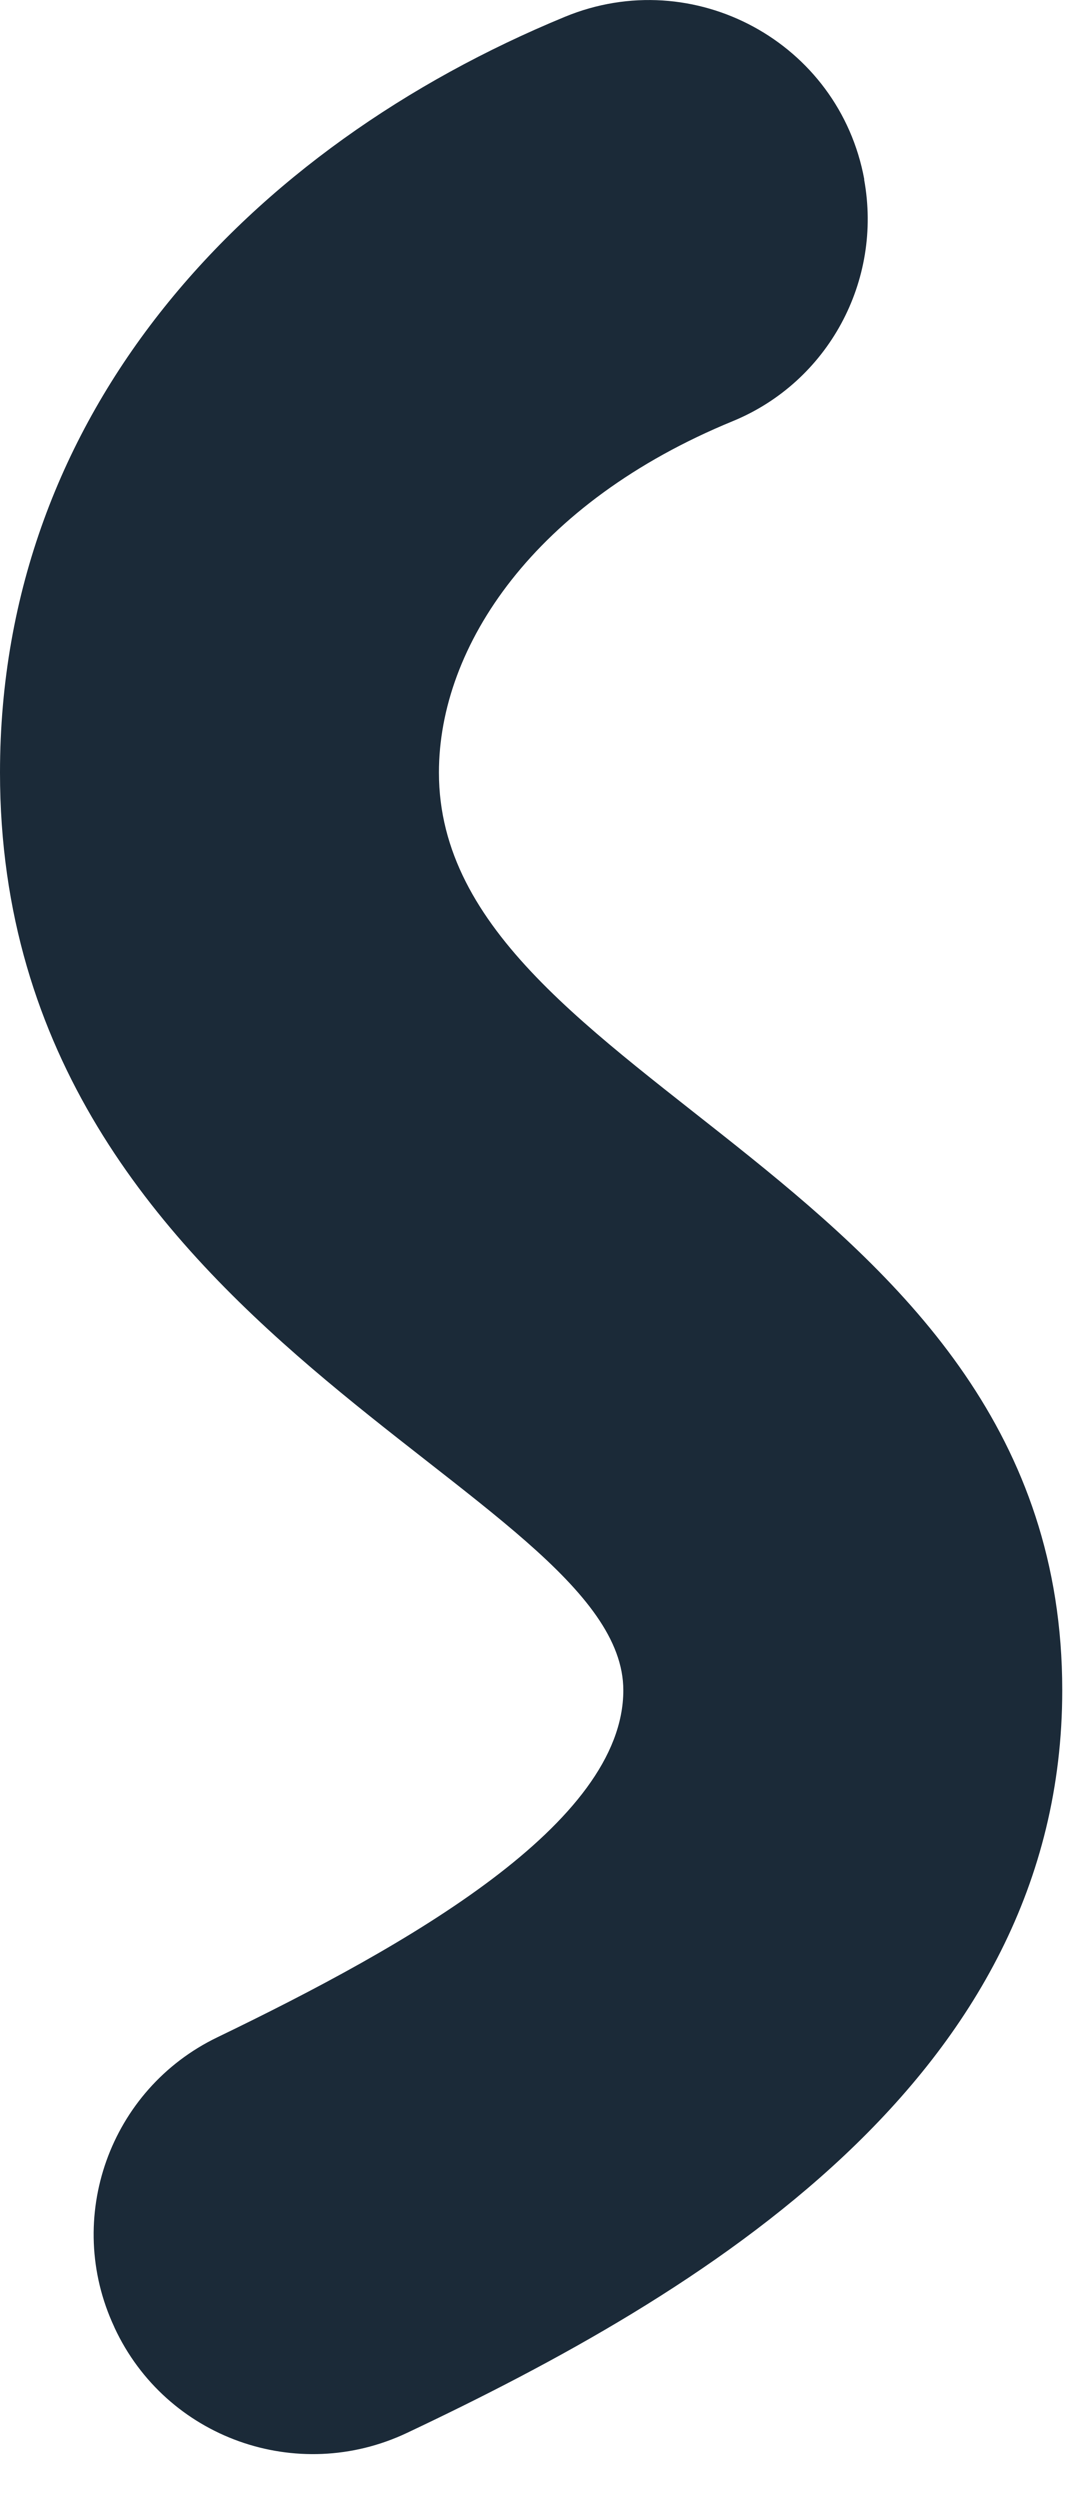 <?xml version="1.0" encoding="utf-8"?>
<svg xmlns="http://www.w3.org/2000/svg" fill="none" height="100%" overflow="visible" preserveAspectRatio="none" style="display: block;" viewBox="0 0 6 14" width="100%">
<path d="M4.841 1.005C4.945 1.573 4.64 2.138 4.106 2.358C2.995 2.814 2.459 3.617 2.459 4.326C2.459 6.097 5.951 6.588 5.951 9.465C5.951 11.643 3.916 12.85 2.281 13.623C1.665 13.915 0.93 13.653 0.642 13.035L0.64 13.03C0.356 12.422 0.614 11.699 1.218 11.408C2.287 10.892 3.492 10.211 3.492 9.465C3.492 8.334 0 7.498 0 4.326C0 2.296 1.396 0.823 3.165 0.094C3.887 -0.204 4.701 0.237 4.842 1.005H4.841Z" fill="#1B2A38" id="Vector"/>
</svg>
